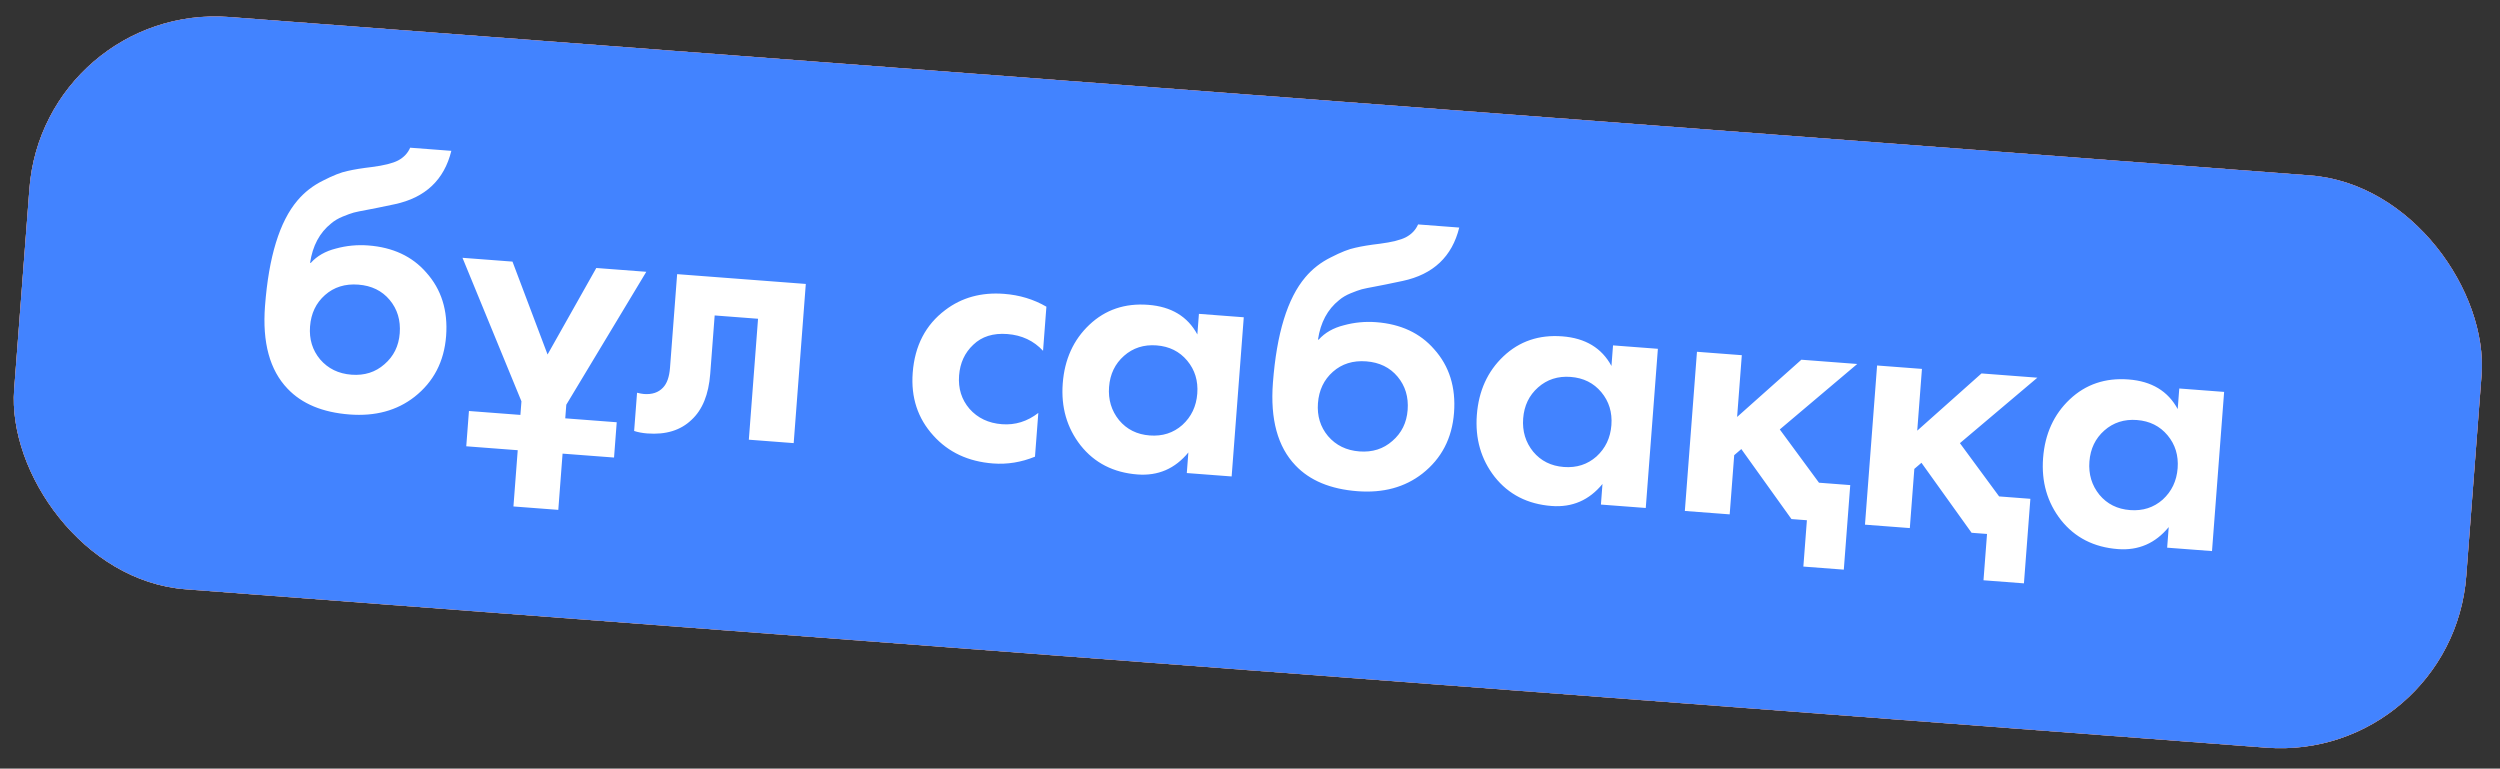 <?xml version="1.0" encoding="UTF-8"?> <svg xmlns="http://www.w3.org/2000/svg" width="322" height="99" viewBox="0 0 322 99" fill="none"><rect x="0" y="0" width="322" height="99" fill="#333333" stroke="none"/><rect x="5.611" y="0.371" width="316.747" height="73.922" rx="24" transform="rotate(4.353 5.611 0.371)" fill="white"></rect><rect x="5.611" y="0.371" width="316.747" height="73.922" rx="24" transform="rotate(4.353 5.611 0.371)" fill="url(#paint0_linear_0_136)"></rect><rect x="5.611" y="0.371" width="316.747" height="73.922" rx="24" transform="rotate(4.353 5.611 0.371)" fill="#4283FF"></rect><path d="M52.829 19.024L58.132 19.428C57.213 23.168 54.784 25.459 50.846 26.303L48.669 26.756C48.509 26.776 48.041 26.867 47.267 27.03C46.527 27.164 45.962 27.28 45.574 27.378C45.217 27.477 44.744 27.648 44.154 27.889C43.564 28.129 43.065 28.425 42.658 28.775C41.17 29.963 40.264 31.656 39.938 33.854L40.032 33.861C40.83 32.969 41.909 32.353 43.268 32.012C44.63 31.639 46.021 31.507 47.442 31.615C50.598 31.856 53.082 33.013 54.892 35.087C56.854 37.269 57.709 40.001 57.459 43.284C57.209 46.566 55.852 49.178 53.386 51.117C51.125 52.882 48.337 53.638 45.023 53.385C41.55 53.121 38.889 52.014 37.037 50.063C34.743 47.666 33.775 44.116 34.133 39.413C34.616 33.068 36.008 28.538 38.31 25.825C39.218 24.751 40.314 23.898 41.601 23.265C42.889 22.601 43.937 22.189 44.743 22.028C45.551 21.836 46.612 21.662 47.925 21.508C49.465 21.308 50.581 21.028 51.275 20.668C52.004 20.279 52.522 19.731 52.829 19.024ZM41.229 46.287C42.25 47.475 43.597 48.134 45.27 48.261C46.943 48.388 48.358 47.94 49.515 46.917C50.704 45.897 51.361 44.566 51.486 42.924C51.614 41.251 51.183 39.821 50.194 38.635C49.204 37.448 47.858 36.79 46.153 36.66C44.448 36.531 43.017 36.977 41.86 38.001C40.703 39.024 40.06 40.372 39.933 42.045C39.808 43.686 40.24 45.1 41.229 46.287ZM59.568 33.205L66.008 33.695L70.526 45.659L76.803 34.517L83.243 35.007L72.938 52.129L72.805 53.881L79.434 54.386L79.088 58.931L72.459 58.427L71.908 65.671L66.131 65.231L66.683 57.987L60.054 57.482L60.4 52.937L67.028 53.441L67.162 51.69L59.568 33.205ZM103.787 36.571L102.227 57.073L96.45 56.633L97.636 41.056L92.049 40.63L91.476 48.159C91.274 50.81 90.473 52.781 89.073 54.072C87.668 55.425 85.767 56.011 83.368 55.828C82.736 55.78 82.173 55.674 81.677 55.509L82.052 50.585C82.426 50.677 82.724 50.731 82.945 50.748C83.986 50.827 84.801 50.556 85.388 49.934C85.904 49.402 86.207 48.552 86.296 47.384L87.215 35.31L103.787 36.571ZM134.776 39.502L134.344 45.184C133.141 43.886 131.608 43.166 129.746 43.024C127.915 42.884 126.452 43.344 125.355 44.404C124.261 45.432 123.652 46.751 123.53 48.361C123.402 50.034 123.849 51.465 124.87 52.654C125.922 53.845 127.316 54.507 129.052 54.639C130.757 54.768 132.318 54.284 133.735 53.185L133.306 58.82C131.536 59.542 129.736 59.834 127.906 59.695C124.717 59.452 122.157 58.257 120.225 56.11C118.204 53.892 117.314 51.189 117.557 48.001C117.821 44.529 119.216 41.841 121.742 39.938C123.865 38.322 126.395 37.625 129.33 37.849C131.319 38 133.134 38.551 134.776 39.502ZM154.219 43.077L154.421 40.425L160.197 40.865L158.636 61.367L152.86 60.928L153.062 58.276C151.347 60.368 149.164 61.313 146.512 61.111C143.419 60.876 140.974 59.626 139.178 57.362C137.413 55.1 136.648 52.439 136.881 49.377C137.116 46.283 138.26 43.767 140.313 41.828C142.365 39.889 144.891 39.033 147.89 39.262C150.857 39.487 152.967 40.759 154.219 43.077ZM152.914 46.454C151.925 45.268 150.61 44.612 148.968 44.487C147.327 44.362 145.927 44.811 144.77 45.834C143.613 46.857 142.972 48.19 142.847 49.831C142.722 51.472 143.153 52.902 144.139 54.12C145.128 55.307 146.444 55.962 148.085 56.087C149.727 56.212 151.126 55.763 152.283 54.74C153.443 53.686 154.085 52.337 154.21 50.696C154.335 49.055 153.903 47.641 152.914 46.454ZM182.648 28.906L187.951 29.31C187.031 33.05 184.603 35.342 180.665 36.185L178.488 36.638C178.327 36.658 177.86 36.749 177.086 36.912C176.345 37.046 175.781 37.162 175.393 37.26C175.036 37.359 174.562 37.53 173.973 37.771C173.383 38.011 172.884 38.307 172.476 38.657C170.989 39.845 170.082 41.538 169.756 43.736L169.851 43.743C170.649 42.852 171.728 42.235 173.087 41.894C174.449 41.522 175.84 41.389 177.261 41.497C180.417 41.738 182.901 42.895 184.711 44.97C186.672 47.151 187.528 49.883 187.278 53.166C187.028 56.449 185.671 59.06 183.205 60.999C180.944 62.764 178.156 63.52 174.841 63.267C171.369 63.003 168.707 61.896 166.856 59.945C164.562 57.548 163.594 53.998 163.952 49.295C164.435 42.95 165.827 38.421 168.129 35.707C169.036 34.633 170.133 33.78 171.419 33.147C172.708 32.483 173.756 32.071 174.562 31.91C175.37 31.718 176.431 31.544 177.744 31.39C179.283 31.19 180.4 30.91 181.094 30.55C181.822 30.161 182.34 29.613 182.648 28.906ZM171.048 56.169C172.069 57.358 173.416 58.016 175.089 58.143C176.762 58.27 178.177 57.822 179.334 56.799C180.523 55.779 181.18 54.448 181.305 52.806C181.432 51.133 181.001 49.703 180.012 48.517C179.023 47.331 177.676 46.672 175.972 46.543C174.267 46.413 172.836 46.859 171.679 47.883C170.522 48.906 169.879 50.254 169.752 51.927C169.627 53.568 170.059 54.982 171.048 56.169ZM207.556 47.137L207.758 44.486L213.535 44.925L211.974 65.427L206.198 64.988L206.399 62.336C204.684 64.428 202.501 65.373 199.85 65.171C196.756 64.936 194.311 63.686 192.515 61.422C190.751 59.161 189.985 56.499 190.218 53.437C190.454 50.344 191.598 47.827 193.65 45.888C195.703 43.949 198.228 43.094 201.227 43.322C204.194 43.548 206.304 44.819 207.556 47.137ZM206.252 50.514C205.262 49.328 203.947 48.672 202.306 48.547C200.664 48.422 199.265 48.871 198.108 49.895C196.95 50.918 196.309 52.25 196.184 53.891C196.059 55.533 196.49 56.962 197.477 58.181C198.466 59.367 199.781 60.023 201.423 60.148C203.064 60.273 204.463 59.824 205.621 58.8C206.781 57.746 207.423 56.398 207.548 54.756C207.673 53.115 207.241 51.701 206.252 50.514ZM218.569 45.309L224.345 45.748L223.74 53.703L232.016 46.332L239.213 46.88L229.237 55.312L234.286 62.173L238.311 62.48L237.482 73.37L232.273 72.973L232.728 67.007L230.739 66.856L224.282 57.84L223.365 58.627L222.784 66.25L217.008 65.811L218.569 45.309ZM241.769 47.075L247.546 47.514L246.94 55.469L255.216 48.098L262.413 48.646L252.437 57.078L257.487 63.939L261.512 64.246L260.683 75.136L255.474 74.739L255.929 68.773L253.94 68.622L247.483 59.606L246.566 60.393L245.985 68.016L240.209 67.577L241.769 47.075ZM280.488 52.689L280.69 50.038L286.467 50.477L284.906 70.979L279.129 70.54L279.331 67.888C277.616 69.98 275.433 70.925 272.782 70.723C269.688 70.487 267.243 69.238 265.447 66.974C263.683 64.712 262.917 62.051 263.15 58.989C263.386 55.895 264.53 53.379 266.582 51.44C268.635 49.501 271.16 48.645 274.159 48.874C277.126 49.099 279.236 50.371 280.488 52.689ZM279.183 56.066C278.194 54.88 276.879 54.224 275.238 54.099C273.596 53.974 272.197 54.423 271.039 55.446C269.882 56.469 269.241 57.802 269.116 59.443C268.991 61.084 269.422 62.514 270.409 63.732C271.398 64.919 272.713 65.575 274.355 65.699C275.996 65.824 277.395 65.375 278.553 64.352C279.712 63.297 280.355 61.95 280.48 60.308C280.605 58.667 280.173 57.253 279.183 56.066Z" fill="white"></path><defs><linearGradient id="paint0_linear_0_136" x1="348.54" y1="0.087" x2="330.627" y2="128.469" gradientUnits="userSpaceOnUse"><stop stop-color="#FF5C33"></stop><stop offset="1" stop-color="#FF8133"></stop></linearGradient></defs></svg> 